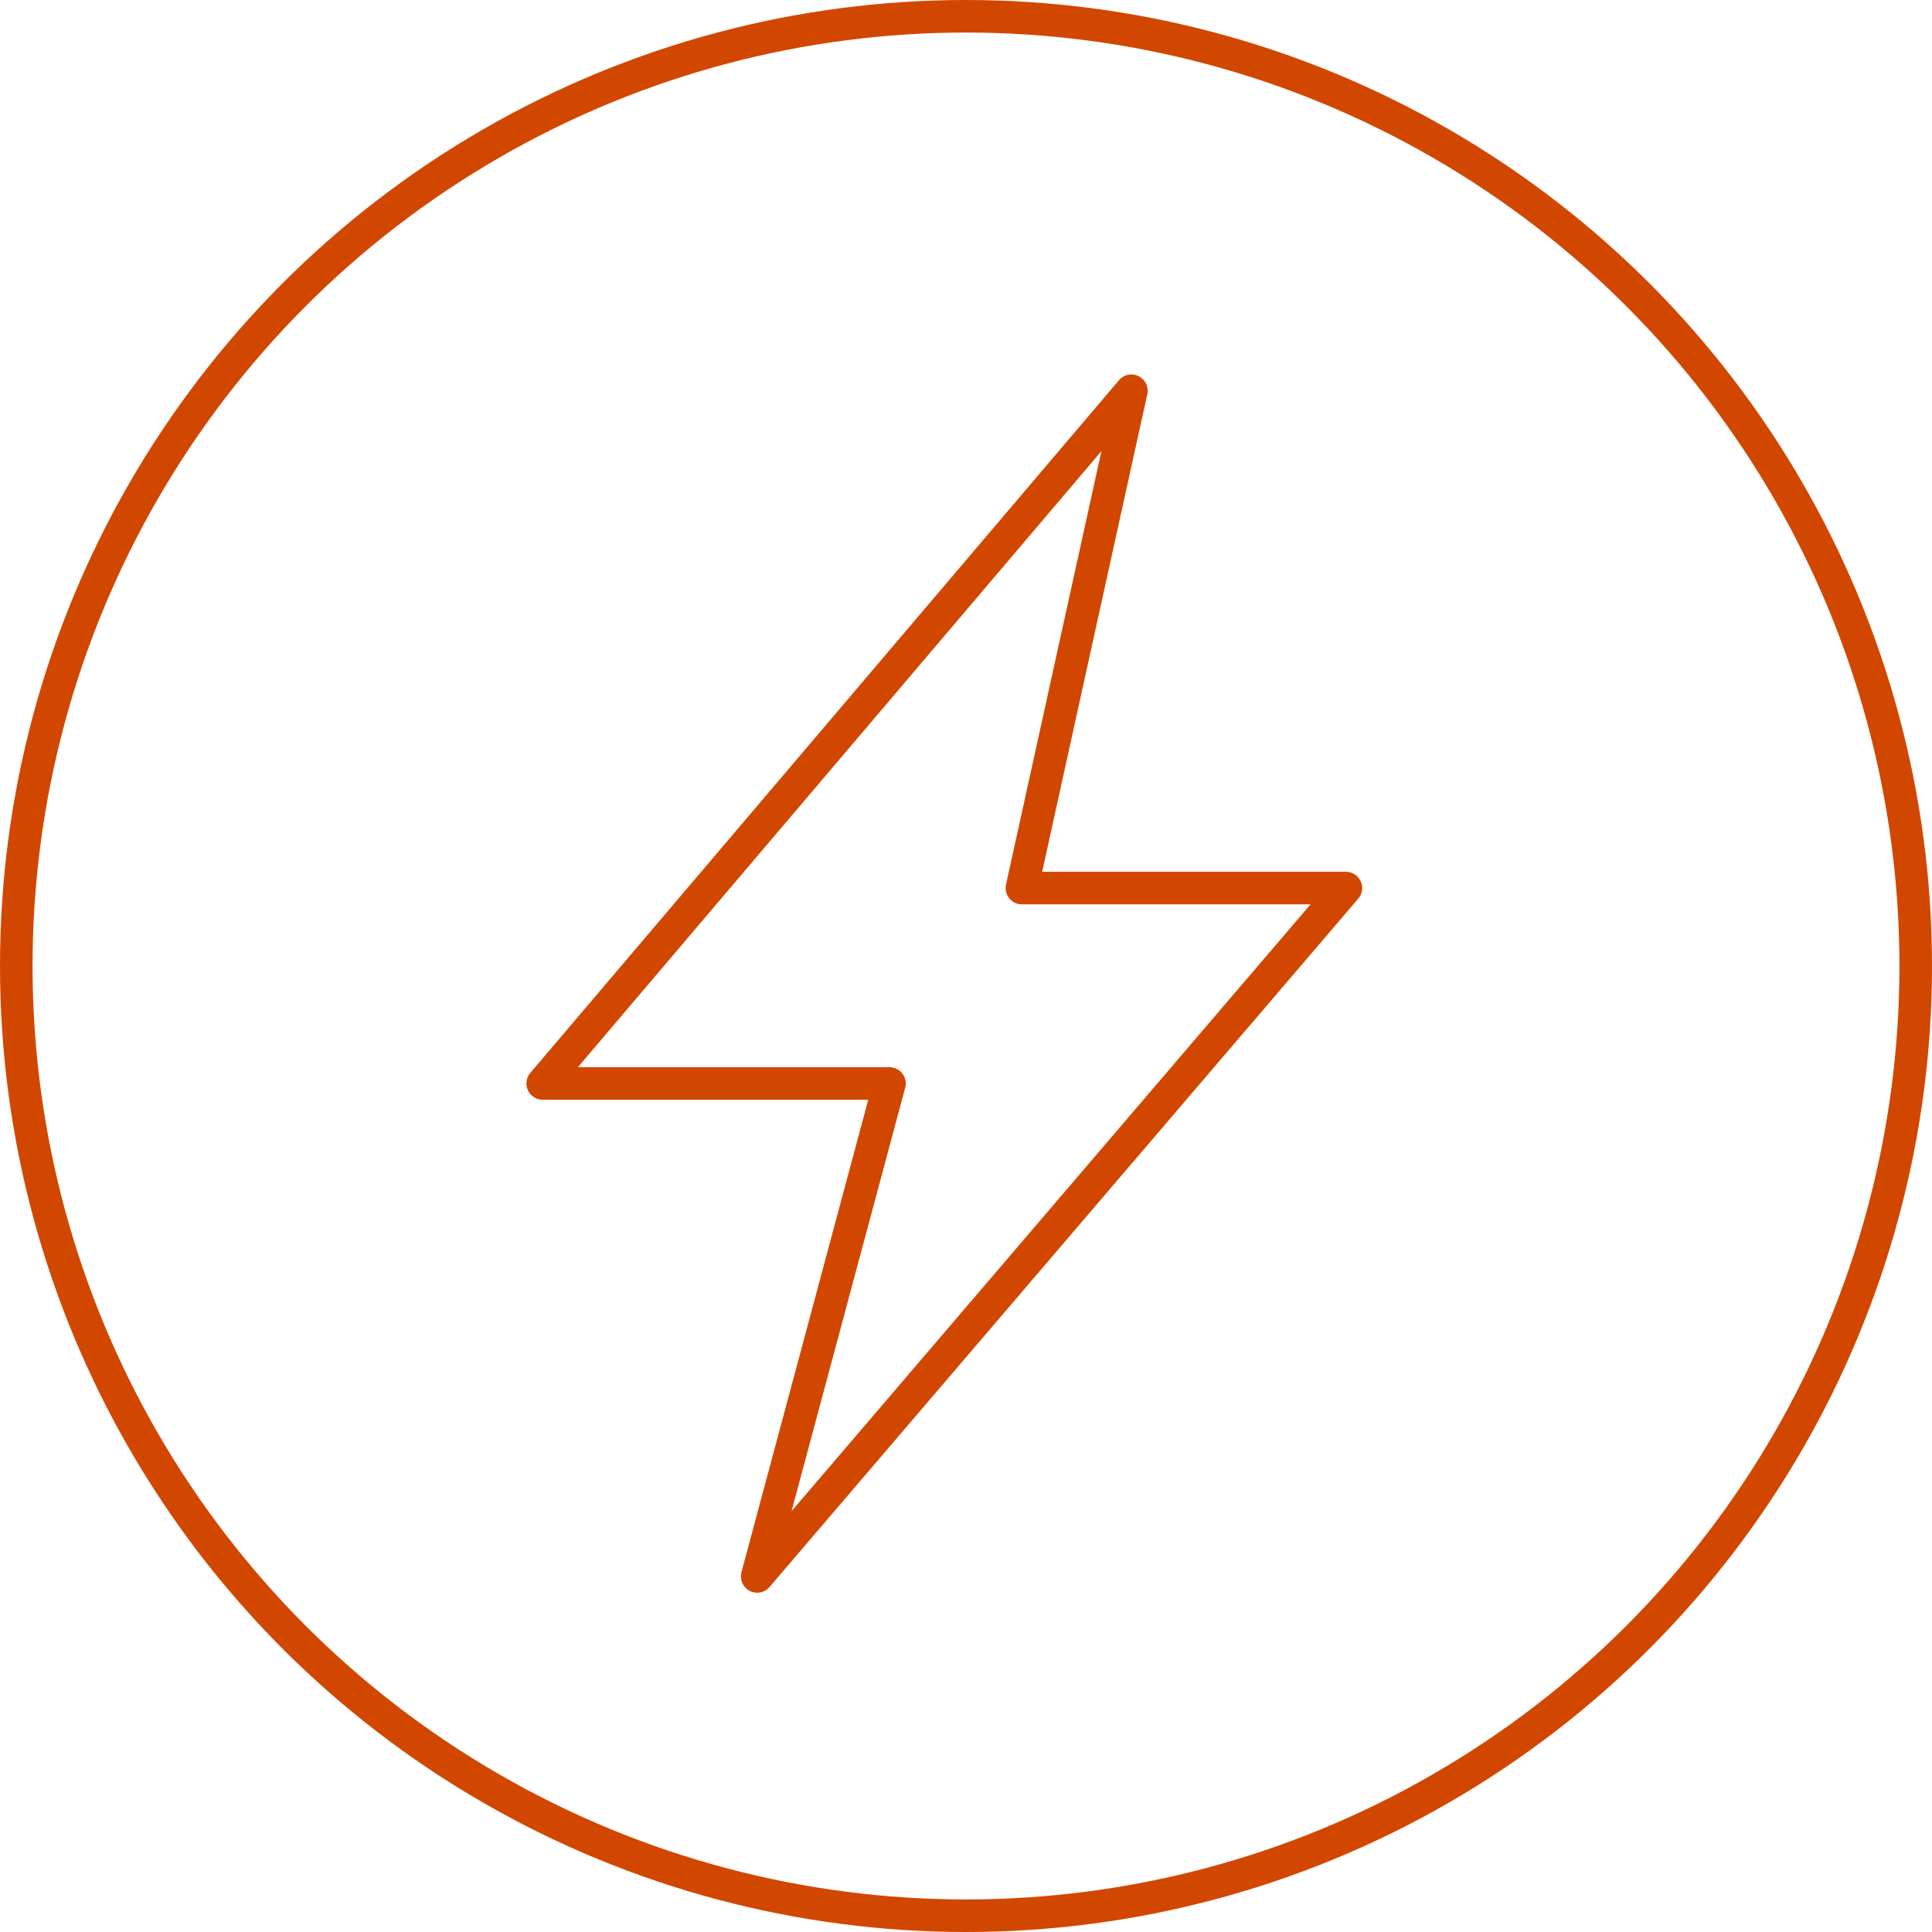 <svg width="89" height="89" viewBox="0 0 89 89" fill="none" xmlns="http://www.w3.org/2000/svg">
<g clip-path="url(#clip0_7_107)">
<circle cx="44.5" cy="44.5" r="43.75" stroke="#D24700" stroke-width="1.5"/>
<path fill-rule="evenodd" clip-rule="evenodd" d="M52.119 18L25 49.911H40.975L34.881 72.619L62 40.91H47.075L52.119 18Z" stroke="#D24700" stroke-width="1.5" stroke-linecap="round" stroke-linejoin="round"/>
</g>
<defs>
<clipPath id="clip0_7_107">
<rect width="89" height="89" fill="white"/>
</clipPath>
</defs>
</svg>
